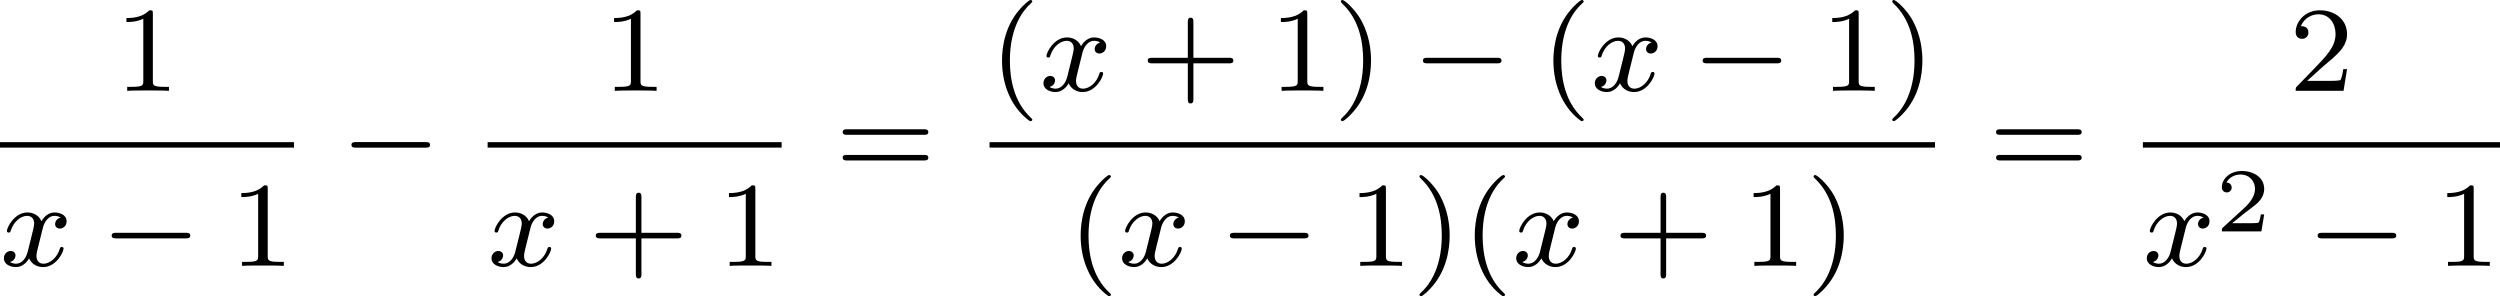 <?xml version='1.0' encoding='UTF-8'?>
<!-- This file was generated by dvisvgm 2.13.3 -->
<svg version='1.1' xmlns='http://www.w3.org/2000/svg' xmlns:xlink='http://www.w3.org/1999/xlink' width='329.073pt' height='38.981pt' viewBox='345.7 1138.436 329.073 38.981'>
<defs>
<path id='g5-50' d='M3.216-1.118H2.995C2.983-1.034 2.923-.64 2.833-.574C2.792-.538 2.307-.538 2.224-.538H1.106L1.871-1.16C2.074-1.321 2.606-1.704 2.792-1.883C2.971-2.062 3.216-2.367 3.216-2.792C3.216-3.539 2.54-3.975 1.739-3.975C.968-3.975 .43-3.467 .43-2.905C.43-2.6 .687-2.564 .753-2.564C.903-2.564 1.076-2.672 1.076-2.887C1.076-3.019 .998-3.21 .735-3.21C.873-3.515 1.237-3.742 1.65-3.742C2.277-3.742 2.612-3.276 2.612-2.792C2.612-2.367 2.331-1.931 1.913-1.548L.496-.251C.436-.191 .43-.185 .43 0H3.031L3.216-1.118Z'/>
<path id='g2-0' d='M5.571-1.809C5.699-1.809 5.874-1.809 5.874-1.993S5.699-2.176 5.571-2.176H1.004C.877-2.176 .701-2.176 .701-1.993S.877-1.809 1.004-1.809H5.571Z'/>
<path id='g4-120' d='M3.993-3.18C3.642-3.092 3.626-2.782 3.626-2.75C3.626-2.574 3.762-2.455 3.937-2.455S4.384-2.59 4.384-2.933C4.384-3.387 3.881-3.515 3.587-3.515C3.212-3.515 2.909-3.252 2.726-2.941C2.55-3.363 2.136-3.515 1.809-3.515C.94-3.515 .454-2.519 .454-2.295C.454-2.224 .51-2.192 .574-2.192C.669-2.192 .685-2.232 .709-2.327C.893-2.909 1.371-3.292 1.785-3.292C2.096-3.292 2.248-3.068 2.248-2.782C2.248-2.622 2.152-2.256 2.088-2C2.032-1.769 1.857-1.06 1.817-.909C1.706-.478 1.419-.143 1.06-.143C1.028-.143 .821-.143 .654-.255C1.02-.343 1.02-.677 1.02-.685C1.02-.869 .877-.98 .701-.98C.486-.98 .255-.797 .255-.494C.255-.128 .646 .08 1.052 .08C1.474 .08 1.769-.239 1.913-.494C2.088-.104 2.455 .08 2.837 .08C3.706 .08 4.184-.917 4.184-1.14C4.184-1.219 4.121-1.243 4.065-1.243C3.969-1.243 3.953-1.188 3.929-1.108C3.77-.574 3.316-.143 2.853-.143C2.59-.143 2.399-.319 2.399-.654C2.399-.813 2.447-.996 2.558-1.443C2.614-1.682 2.79-2.383 2.829-2.534C2.941-2.949 3.22-3.292 3.579-3.292C3.618-3.292 3.826-3.292 3.993-3.18Z'/>
<path id='g7-40' d='M2.654 1.993C2.718 1.993 2.813 1.993 2.813 1.897C2.813 1.865 2.805 1.857 2.702 1.753C1.61 .725 1.339-.757 1.339-1.993C1.339-4.288 2.287-5.364 2.694-5.731C2.805-5.834 2.813-5.842 2.813-5.882S2.782-5.978 2.702-5.978C2.574-5.978 2.176-5.571 2.112-5.499C1.044-4.384 .821-2.949 .821-1.993C.821-.207 1.57 1.227 2.654 1.993Z'/>
<path id='g7-41' d='M2.463-1.993C2.463-2.75 2.335-3.658 1.841-4.599C1.451-5.332 .725-5.978 .582-5.978C.502-5.978 .478-5.922 .478-5.882C.478-5.85 .478-5.834 .574-5.738C1.69-4.678 1.945-3.22 1.945-1.993C1.945 .295 .996 1.379 .59 1.745C.486 1.849 .478 1.857 .478 1.897S.502 1.993 .582 1.993C.709 1.993 1.108 1.586 1.172 1.514C2.24 .399 2.463-1.036 2.463-1.993Z'/>
<path id='g7-43' d='M3.475-1.809H5.818C5.93-1.809 6.105-1.809 6.105-1.993S5.93-2.176 5.818-2.176H3.475V-4.527C3.475-4.639 3.475-4.814 3.292-4.814S3.108-4.639 3.108-4.527V-2.176H.757C.646-2.176 .47-2.176 .47-1.993S.646-1.809 .757-1.809H3.108V.542C3.108 .654 3.108 .829 3.292 .829S3.475 .654 3.475 .542V-1.809Z'/>
<path id='g7-49' d='M2.503-5.077C2.503-5.292 2.487-5.3 2.271-5.3C1.945-4.981 1.522-4.79 .765-4.79V-4.527C.98-4.527 1.411-4.527 1.873-4.742V-.654C1.873-.359 1.849-.263 1.092-.263H.813V0C1.14-.024 1.825-.024 2.184-.024S3.236-.024 3.563 0V-.263H3.284C2.527-.263 2.503-.359 2.503-.654V-5.077Z'/>
<path id='g7-50' d='M2.248-1.626C2.375-1.745 2.71-2.008 2.837-2.12C3.332-2.574 3.802-3.013 3.802-3.738C3.802-4.686 3.005-5.3 2.008-5.3C1.052-5.3 .422-4.575 .422-3.866C.422-3.475 .733-3.419 .845-3.419C1.012-3.419 1.259-3.539 1.259-3.842C1.259-4.256 .861-4.256 .765-4.256C.996-4.838 1.53-5.037 1.921-5.037C2.662-5.037 3.045-4.407 3.045-3.738C3.045-2.909 2.463-2.303 1.522-1.339L.518-.303C.422-.215 .422-.199 .422 0H3.571L3.802-1.427H3.555C3.531-1.267 3.467-.869 3.371-.717C3.324-.654 2.718-.654 2.59-.654H1.172L2.248-1.626Z'/>
<path id='g7-61' d='M5.826-2.654C5.946-2.654 6.105-2.654 6.105-2.837S5.914-3.021 5.794-3.021H.781C.662-3.021 .47-3.021 .47-2.837S.63-2.654 .749-2.654H5.826ZM5.794-.964C5.914-.964 6.105-.964 6.105-1.148S5.946-1.331 5.826-1.331H.749C.63-1.331 .47-1.331 .47-1.148S.662-.964 .781-.964H5.794Z'/>
</defs>
<g id='page9' transform='matrix(2 0 0 2 0 0)'>
<use x='180.408' y='575.196' xlink:href='#g7-49'/>
<rect x='172.85' y='578.574' height='.359' width='19.351'/>
<use x='172.85' y='586.716' xlink:href='#g4-120'/>
<use x='179.499' y='586.716' xlink:href='#g2-0'/>
<use x='187.967' y='586.716' xlink:href='#g7-49'/>
<use x='195.279' y='580.745' xlink:href='#g2-0'/>
<use x='212.501' y='575.196' xlink:href='#g7-49'/>
<rect x='204.942' y='578.574' height='.359' width='19.351'/>
<use x='204.942' y='586.716' xlink:href='#g4-120'/>
<use x='211.591' y='586.716' xlink:href='#g7-43'/>
<use x='220.06' y='586.716' xlink:href='#g7-49'/>
<use x='227.842' y='580.745' xlink:href='#g7-61'/>
<use x='237.976' y='575.196' xlink:href='#g7-40'/>
<use x='241.269' y='575.196' xlink:href='#g4-120'/>
<use x='247.918' y='575.196' xlink:href='#g7-43'/>
<use x='256.386' y='575.196' xlink:href='#g7-49'/>
<use x='260.621' y='575.196' xlink:href='#g7-41'/>
<use x='265.796' y='575.196' xlink:href='#g2-0'/>
<use x='274.264' y='575.196' xlink:href='#g7-40'/>
<use x='277.557' y='575.196' xlink:href='#g4-120'/>
<use x='284.206' y='575.196' xlink:href='#g2-0'/>
<use x='292.674' y='575.196' xlink:href='#g7-49'/>
<use x='296.909' y='575.196' xlink:href='#g7-41'/>
<rect x='237.976' y='578.574' height='.359' width='62.226'/>
<use x='243.151' y='586.716' xlink:href='#g7-40'/>
<use x='246.444' y='586.716' xlink:href='#g4-120'/>
<use x='253.093' y='586.716' xlink:href='#g2-0'/>
<use x='261.561' y='586.716' xlink:href='#g7-49'/>
<use x='265.796' y='586.716' xlink:href='#g7-41'/>
<use x='269.089' y='586.716' xlink:href='#g7-40'/>
<use x='272.382' y='586.716' xlink:href='#g4-120'/>
<use x='279.031' y='586.716' xlink:href='#g7-43'/>
<use x='287.499' y='586.716' xlink:href='#g7-49'/>
<use x='291.733' y='586.716' xlink:href='#g7-41'/>
<use x='303.75' y='580.745' xlink:href='#g7-61'/>
<use x='323.518' y='575.196' xlink:href='#g7-50'/>
<rect x='313.884' y='578.574' height='.359' width='23.502'/>
<use x='313.884' y='586.716' xlink:href='#g4-120'/>
<use x='318.651' y='584.447' xlink:href='#g5-50'/>
<use x='324.684' y='586.716' xlink:href='#g2-0'/>
<use x='333.152' y='586.716' xlink:href='#g7-49'/>
</g>
</svg>